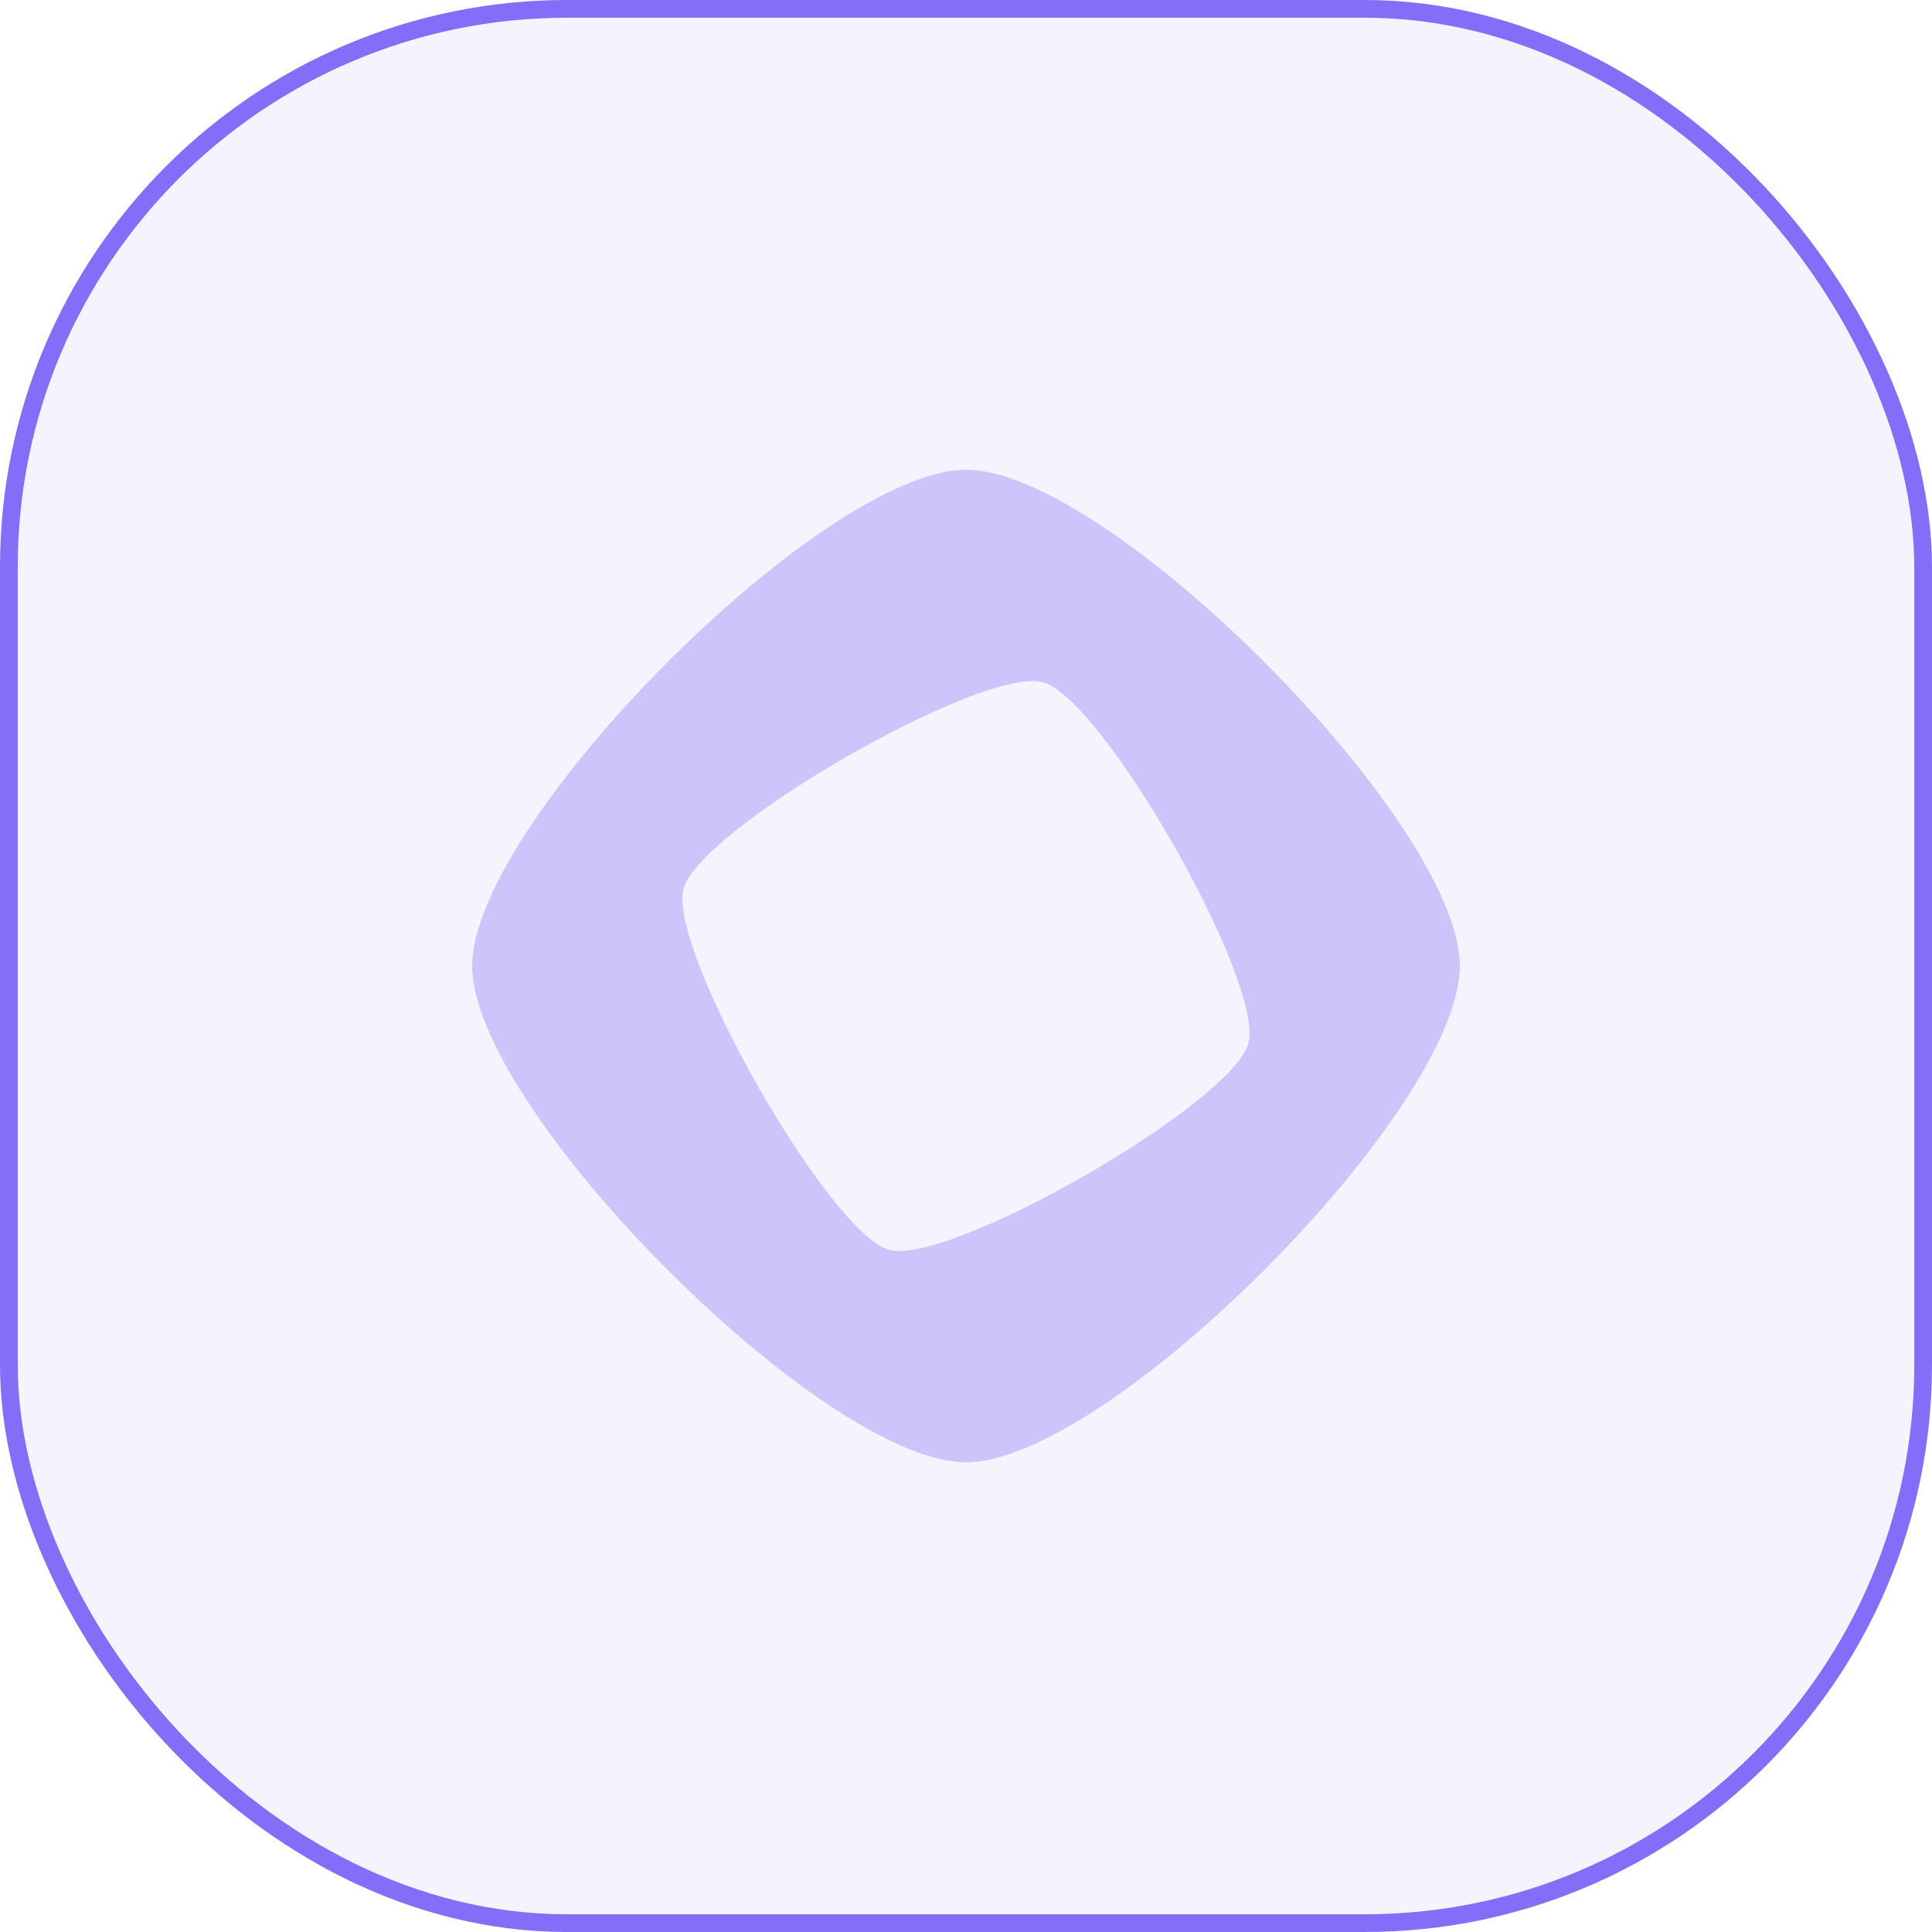 <svg width="109" height="109" viewBox="0 0 109 109" fill="none" xmlns="http://www.w3.org/2000/svg">
<g clip-path="url(#clip0_108_5084)">
<rect x="0.5" y="0.5" width="108" height="108" rx="31.5" fill="#836EF9" fill-opacity="0.08"/>
<rect x="0.5" y="0.5" width="108" height="108" rx="31.5" stroke="#836EF9"/>
<path d="M54.499 26.5C46.454 26.5 26.638 46.414 26.638 54.5C26.638 62.586 46.454 82.5 54.499 82.5C62.545 82.5 82.362 62.586 82.362 54.5C82.362 46.414 62.546 26.5 54.499 26.5ZM50.158 70.511C46.765 69.582 37.643 53.546 38.568 50.137C39.492 46.727 55.449 37.56 58.841 38.489C62.234 39.418 71.356 55.454 70.432 58.863C69.507 62.273 53.55 71.44 50.158 70.511Z" fill="#836EF9" fill-opacity="0.35"/>
</g>
<defs>
<clipPath id="clip0_108_5084">
<rect width="109" height="109" fill="white"/>
</clipPath>
</defs>
</svg>
